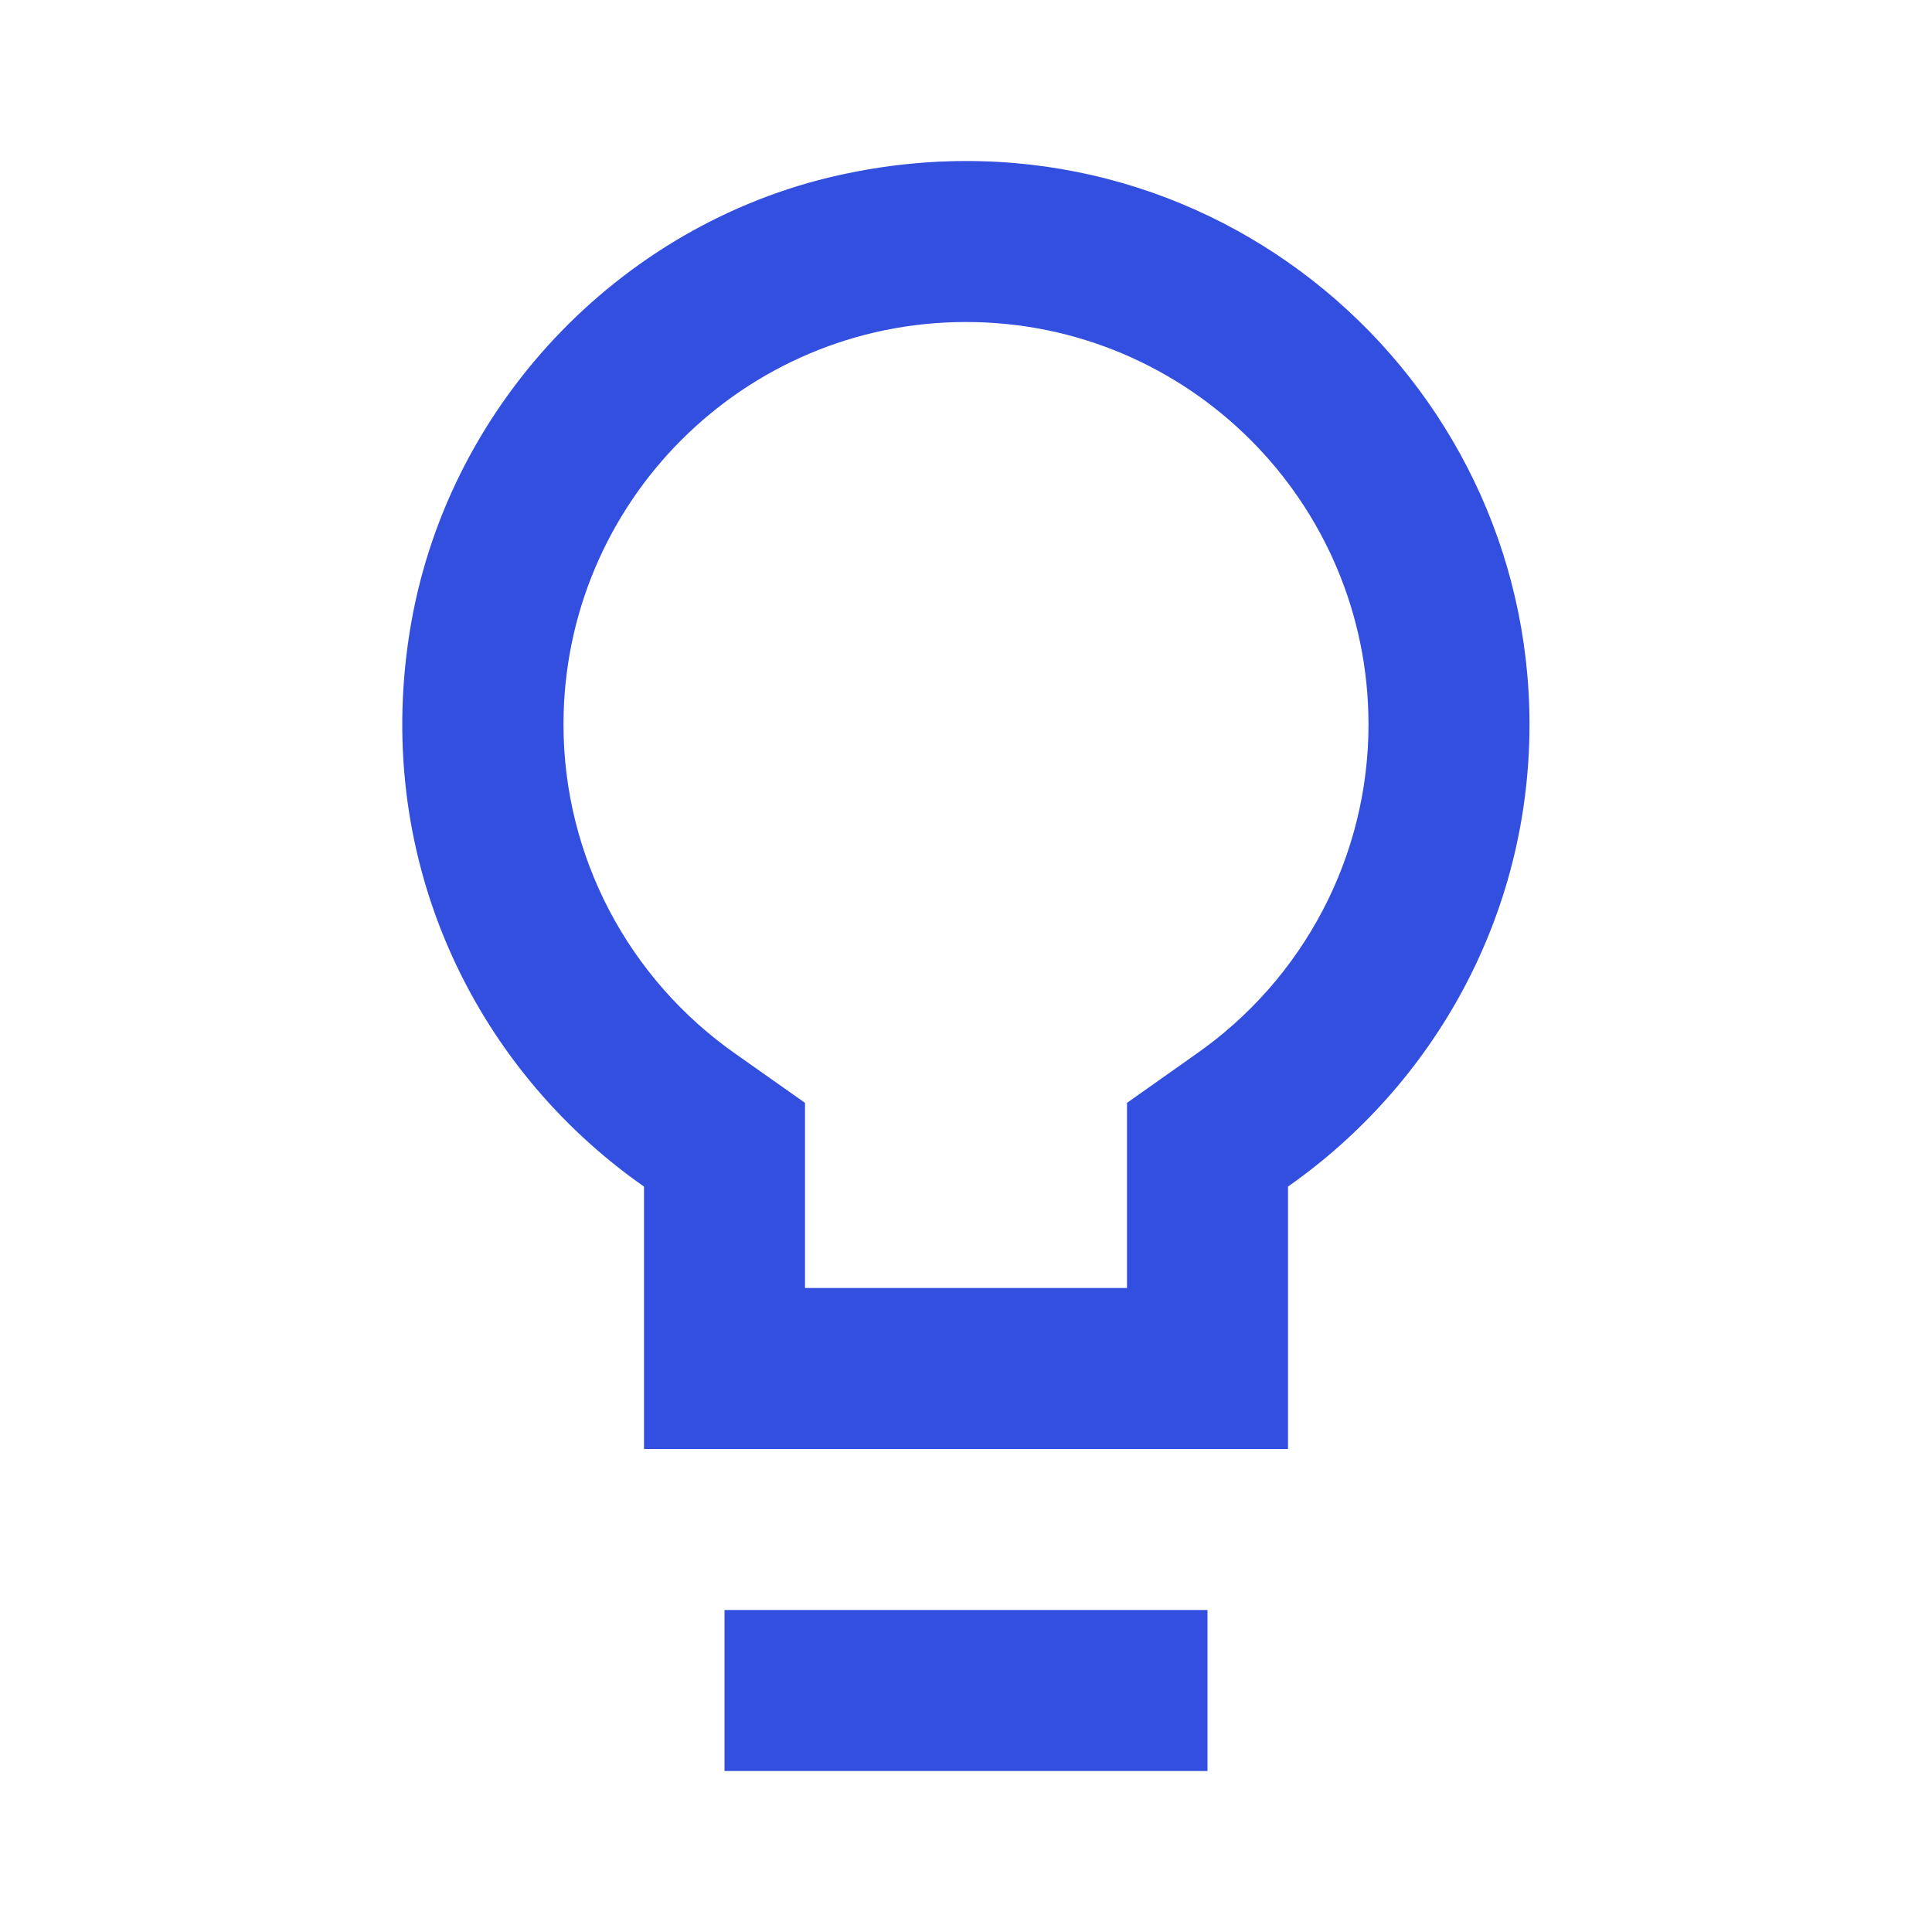 <?xml version="1.0" encoding="UTF-8"?> <svg xmlns="http://www.w3.org/2000/svg" width="18" height="18" viewBox="0 0 18 18" fill="none"><g clip-path="url(#clip0_2266_4804)"><path d="M6.75 16.5H11.25V15H6.75V16.5ZM7.905 1.613C5.842 2.033 4.2 3.72 3.832 5.798C3.45 7.965 4.402 9.938 6 11.055V13.5H12V11.055C13.357 10.103 14.25 8.535 14.25 6.75C14.25 3.495 11.272 0.923 7.905 1.613ZM11.137 9.825L10.5 10.275V12H7.5V10.275L6.862 9.825C5.85 9.12 5.25 7.973 5.25 6.75C5.25 4.68 6.93 3 9 3C11.07 3 12.75 4.68 12.75 6.75C12.75 7.973 12.15 9.12 11.137 9.825Z" fill="#334FDF"></path></g><defs><clipPath id="clip0_2266_4804"><rect width="18" height="18" fill="white"></rect></clipPath></defs></svg> 